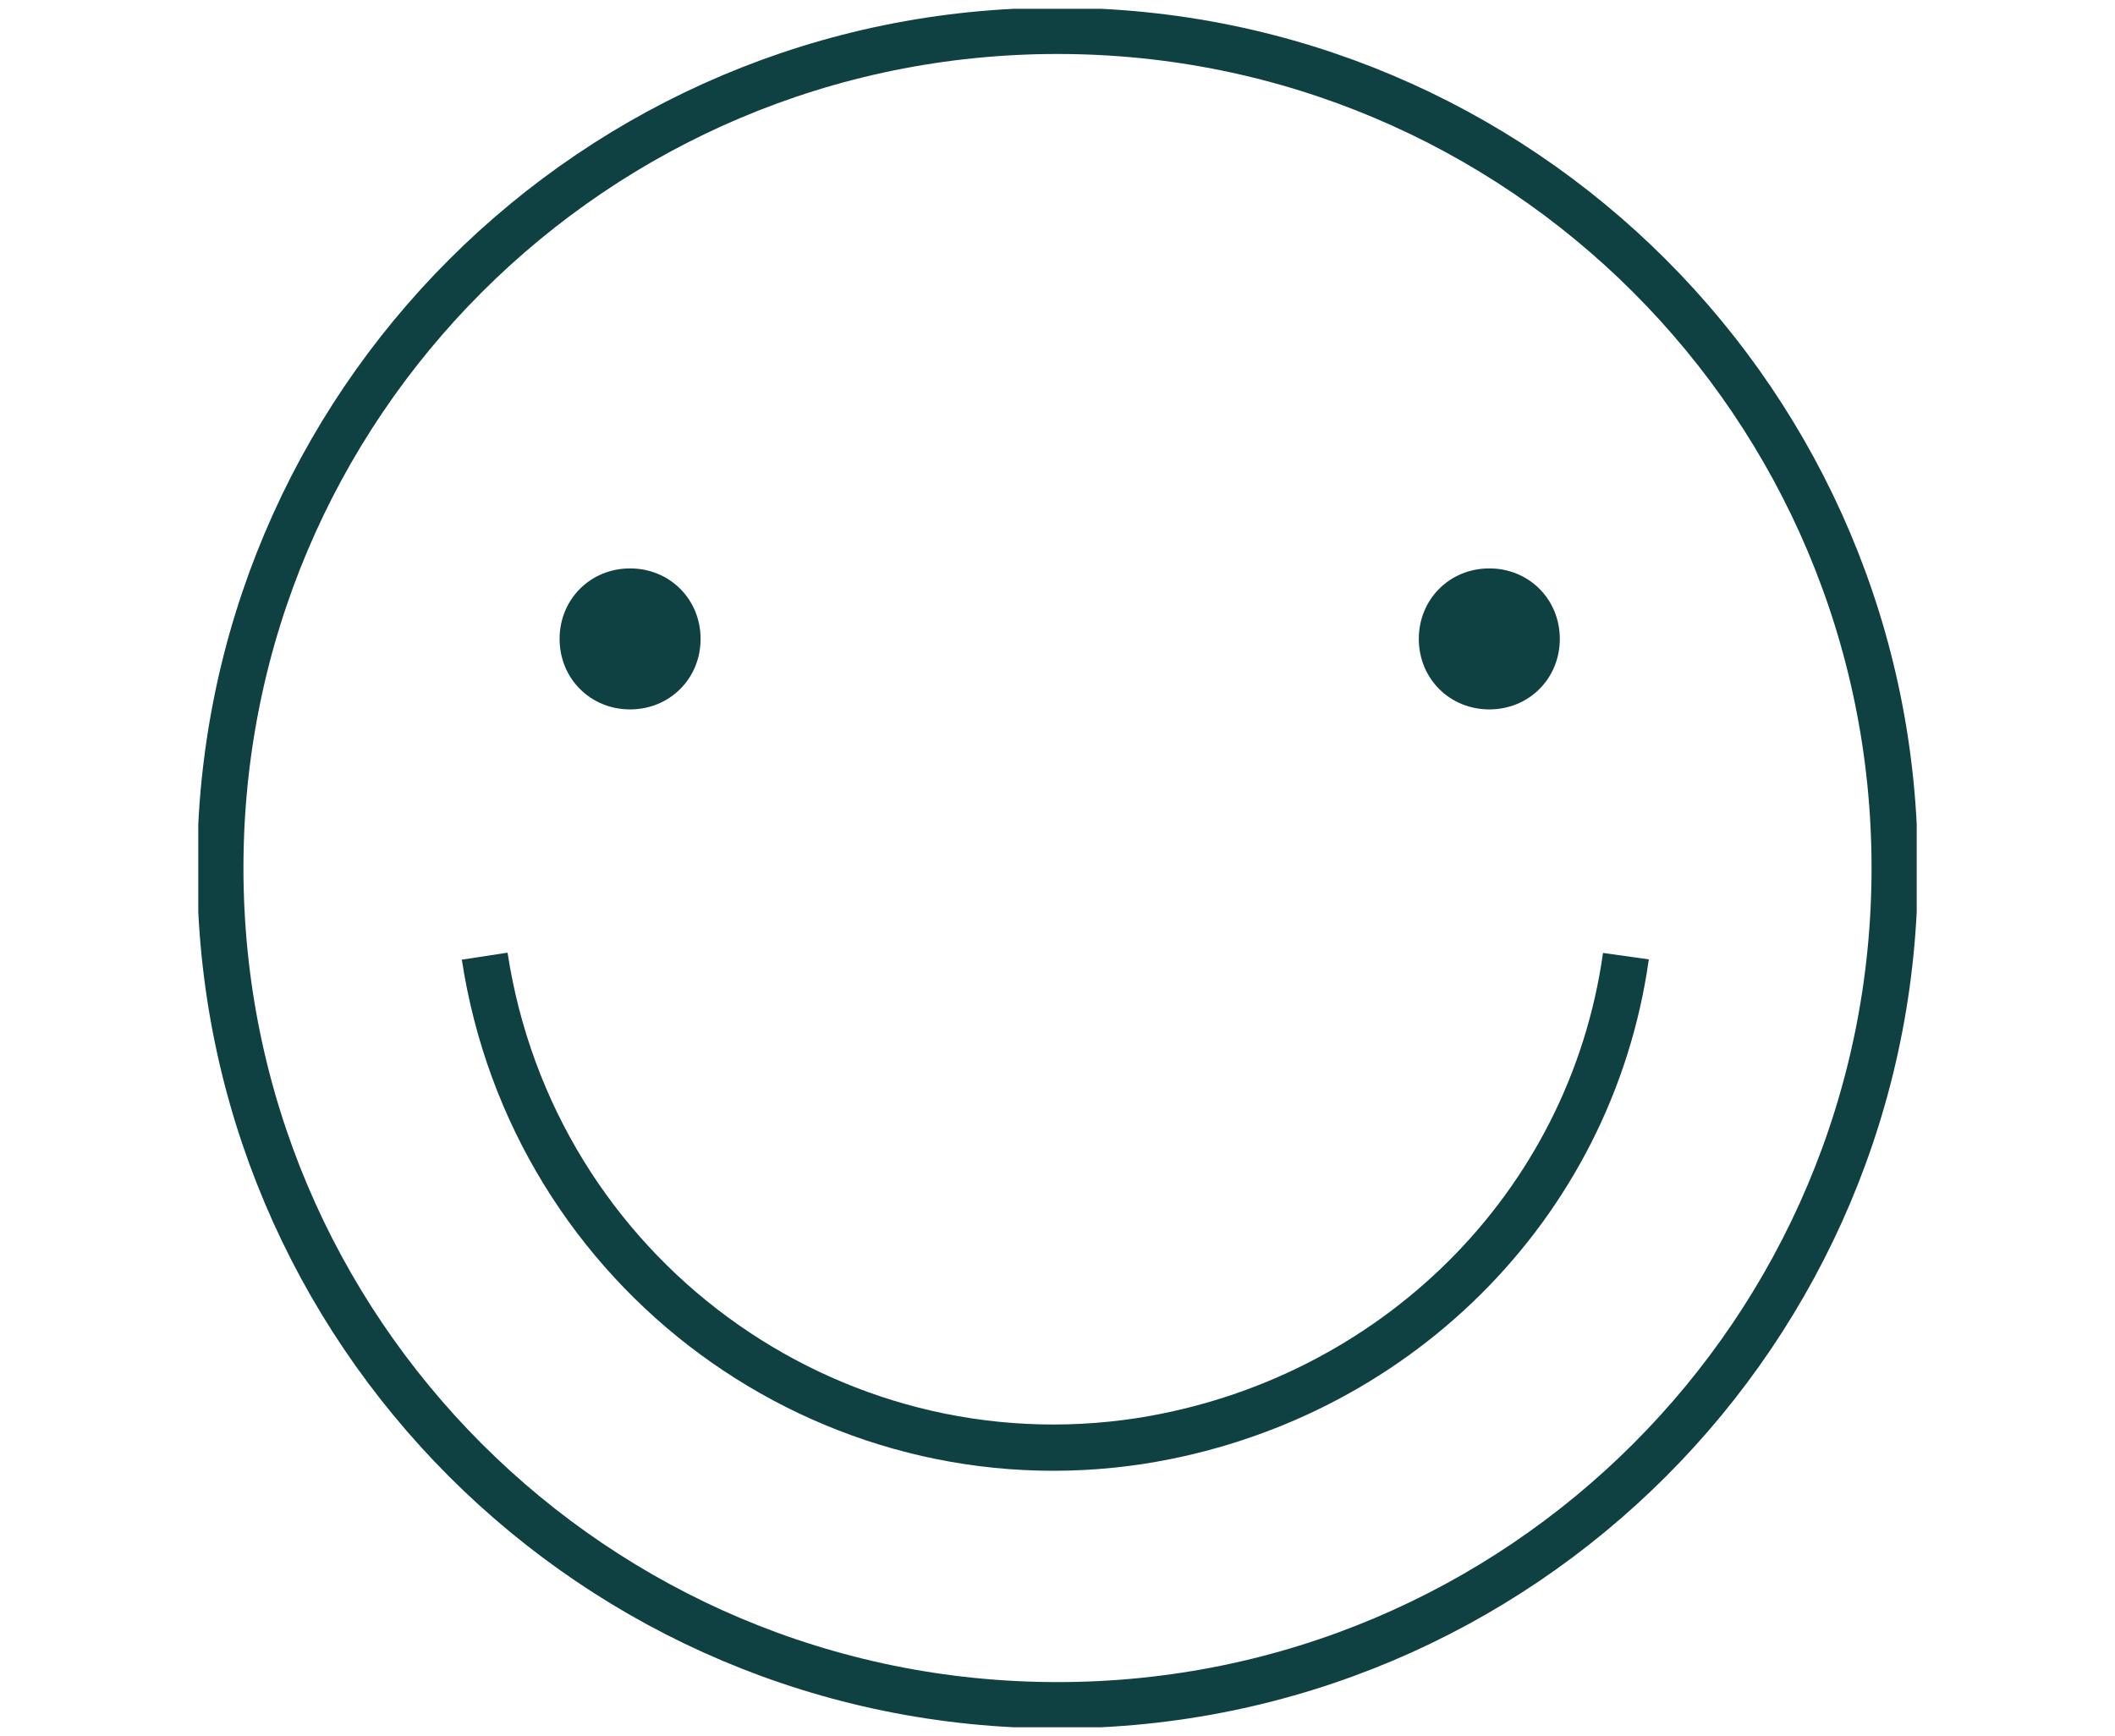 <?xml version="1.0" encoding="utf-8"?>
<!-- Generator: Adobe Illustrator 27.8.1, SVG Export Plug-In . SVG Version: 6.00 Build 0)  -->
<svg version="1.1" id="Ebene_1" xmlns="http://www.w3.org/2000/svg" xmlns:xlink="http://www.w3.org/1999/xlink" x="0px" y="0px"
	 viewBox="0 0 48 39.4" style="enable-background:new 0 0 48 39.4;" xml:space="preserve">
<style type="text/css">
	.st0{clip-path:url(#SVGID_00000129917777639716697220000003177119246768042919_);}
	.st1{fill:none;stroke:#0F4143;stroke-width:1.05;stroke-miterlimit:10;}
	.st2{fill:#0F4143;}
</style>
<g>
	<g>
		<defs>
			<rect id="SVGID_1_" x="4.5" y="0.2" width="39" height="39"/>
		</defs>
		<clipPath id="SVGID_00000074405733305007864090000006695167369364666762_">
			<use xlink:href="#SVGID_1_"  style="overflow:visible;"/>
		</clipPath>
		
			<g id="Gruppe_311-2" transform="translate(0 0)" style="clip-path:url(#SVGID_00000074405733305007864090000006695167369364666762_);">
			<path id="Pfad_328" class="st1" d="M5,19.7c0,10.5,8.5,19,19,19s19-8.5,19-19s-8.5-19-19-19c0,0,0,0,0,0C13.5,0.7,5,9.2,5,19.7
				C5,19.7,5,19.7,5,19.7z"/>
			<path id="Pfad_329" class="st2" d="M32.2,14.5c0,0.9,0.7,1.6,1.6,1.6s1.6-0.7,1.6-1.6s-0.7-1.6-1.6-1.6S32.2,13.6,32.2,14.5
				L32.2,14.5"/>
			<path id="Pfad_330" class="st2" d="M12.7,14.5c0,0.9,0.7,1.6,1.6,1.6s1.6-0.7,1.6-1.6s-0.7-1.6-1.6-1.6S12.7,13.6,12.7,14.5
				L12.7,14.5"/>
			<path id="Pfad_331" class="st1" d="M11,21.7c1.1,7.2,7.8,12.1,14.9,11c5.7-0.9,10.2-5.3,11-11"/>
		</g>
	</g>
</g>
</svg>
